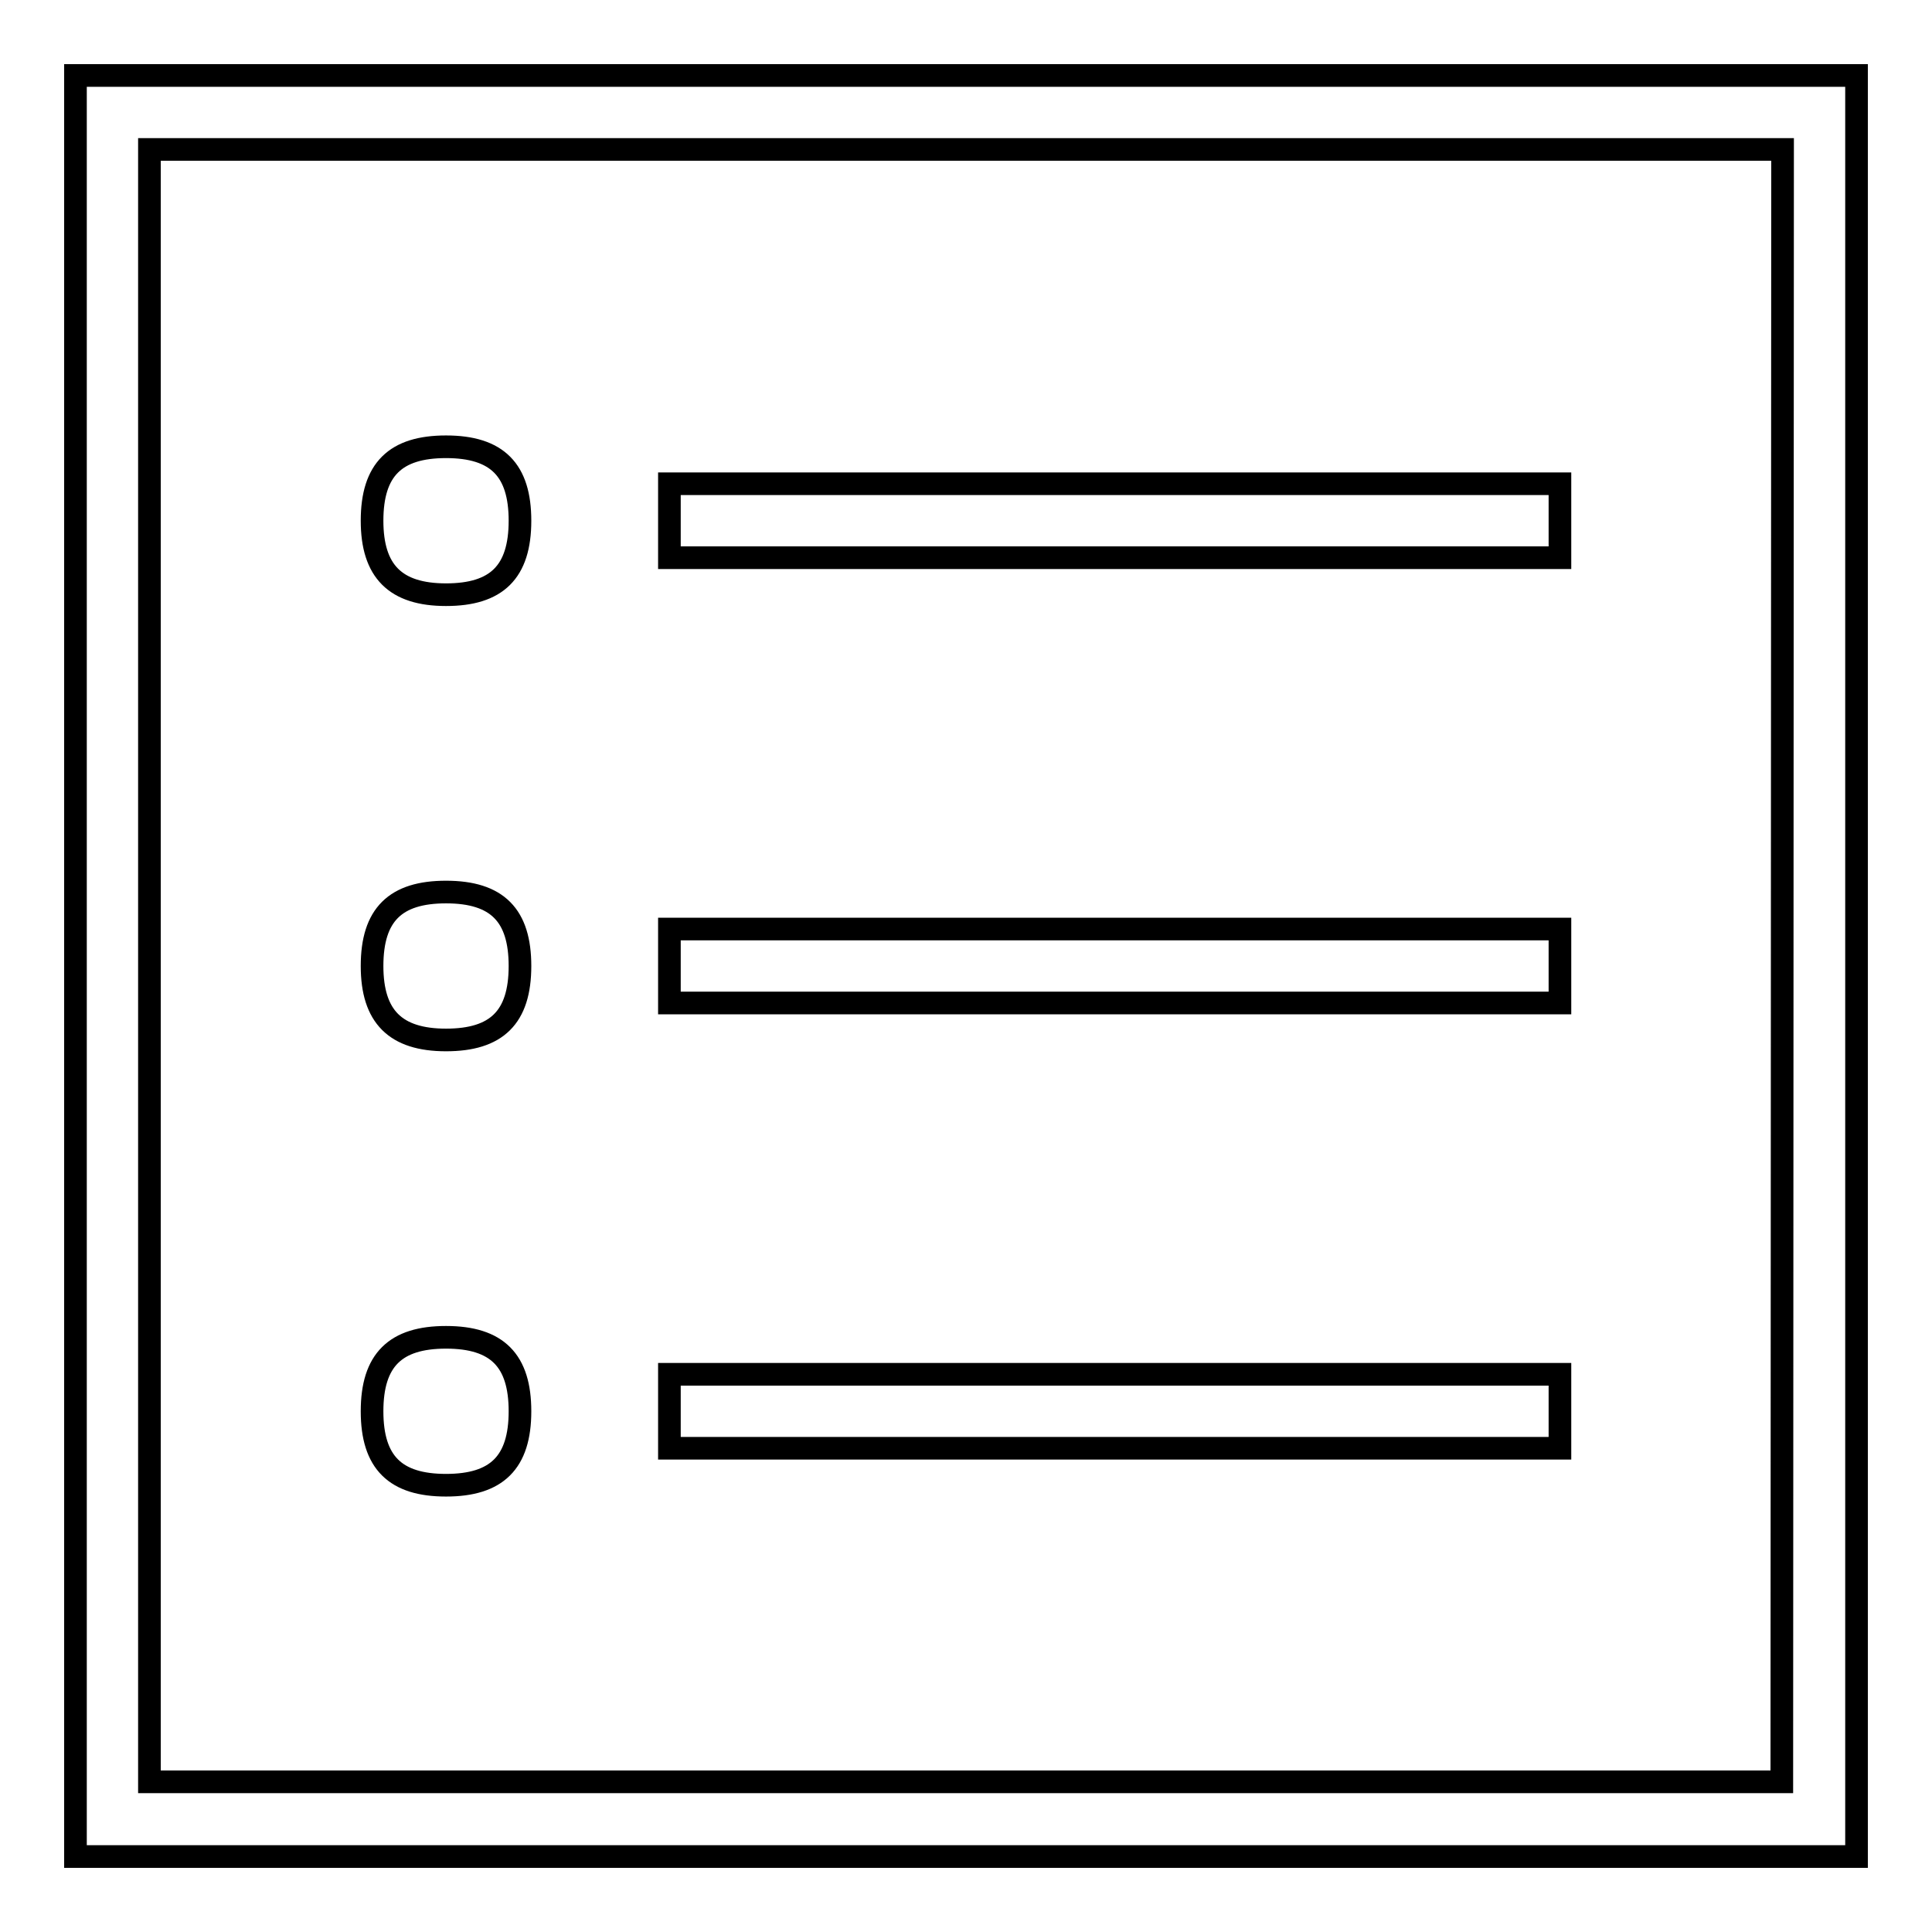 <?xml version="1.0" encoding="utf-8"?>
<!-- Svg Vector Icons : http://www.onlinewebfonts.com/icon -->
<!DOCTYPE svg PUBLIC "-//W3C//DTD SVG 1.1//EN" "http://www.w3.org/Graphics/SVG/1.1/DTD/svg11.dtd">
<svg version="1.1" xmlns="http://www.w3.org/2000/svg" xmlns:xlink="http://www.w3.org/1999/xlink" x="0px" y="0px" viewBox="0 0 256 256" enable-background="new 0 0 256 256" xml:space="preserve">
<g><g><path stroke-width="3" fill-opacity="0" stroke="#000000"  d="M236.2,19.8H19.8v216.3h216.3L236.2,19.8L236.2,19.8z M246,10L246,10v236H10V10H246z M88.7,73.9v-9.8h118v9.8H88.7L88.7,73.9z M88.7,132.9v-9.8h118v9.8H88.7L88.7,132.9z M88.7,191.9v-9.8h118v9.8H88.7L88.7,191.9z M49.3,69c0-6.8,3.1-9.8,9.8-9.8c6.8,0,9.8,3.1,9.8,9.8c0,6.8-3.1,9.8-9.8,9.8C52.4,78.8,49.3,75.7,49.3,69z M49.3,128c0-6.8,3.1-9.8,9.8-9.8c6.8,0,9.8,3.1,9.8,9.8c0,6.8-3.1,9.8-9.8,9.8C52.4,137.8,49.3,134.7,49.3,128z M49.3,187c0-6.8,3.1-9.8,9.8-9.8c6.8,0,9.8,3.1,9.8,9.8c0,6.8-3.1,9.8-9.8,9.8C52.4,196.8,49.3,193.8,49.3,187z"/></g></g>
</svg>